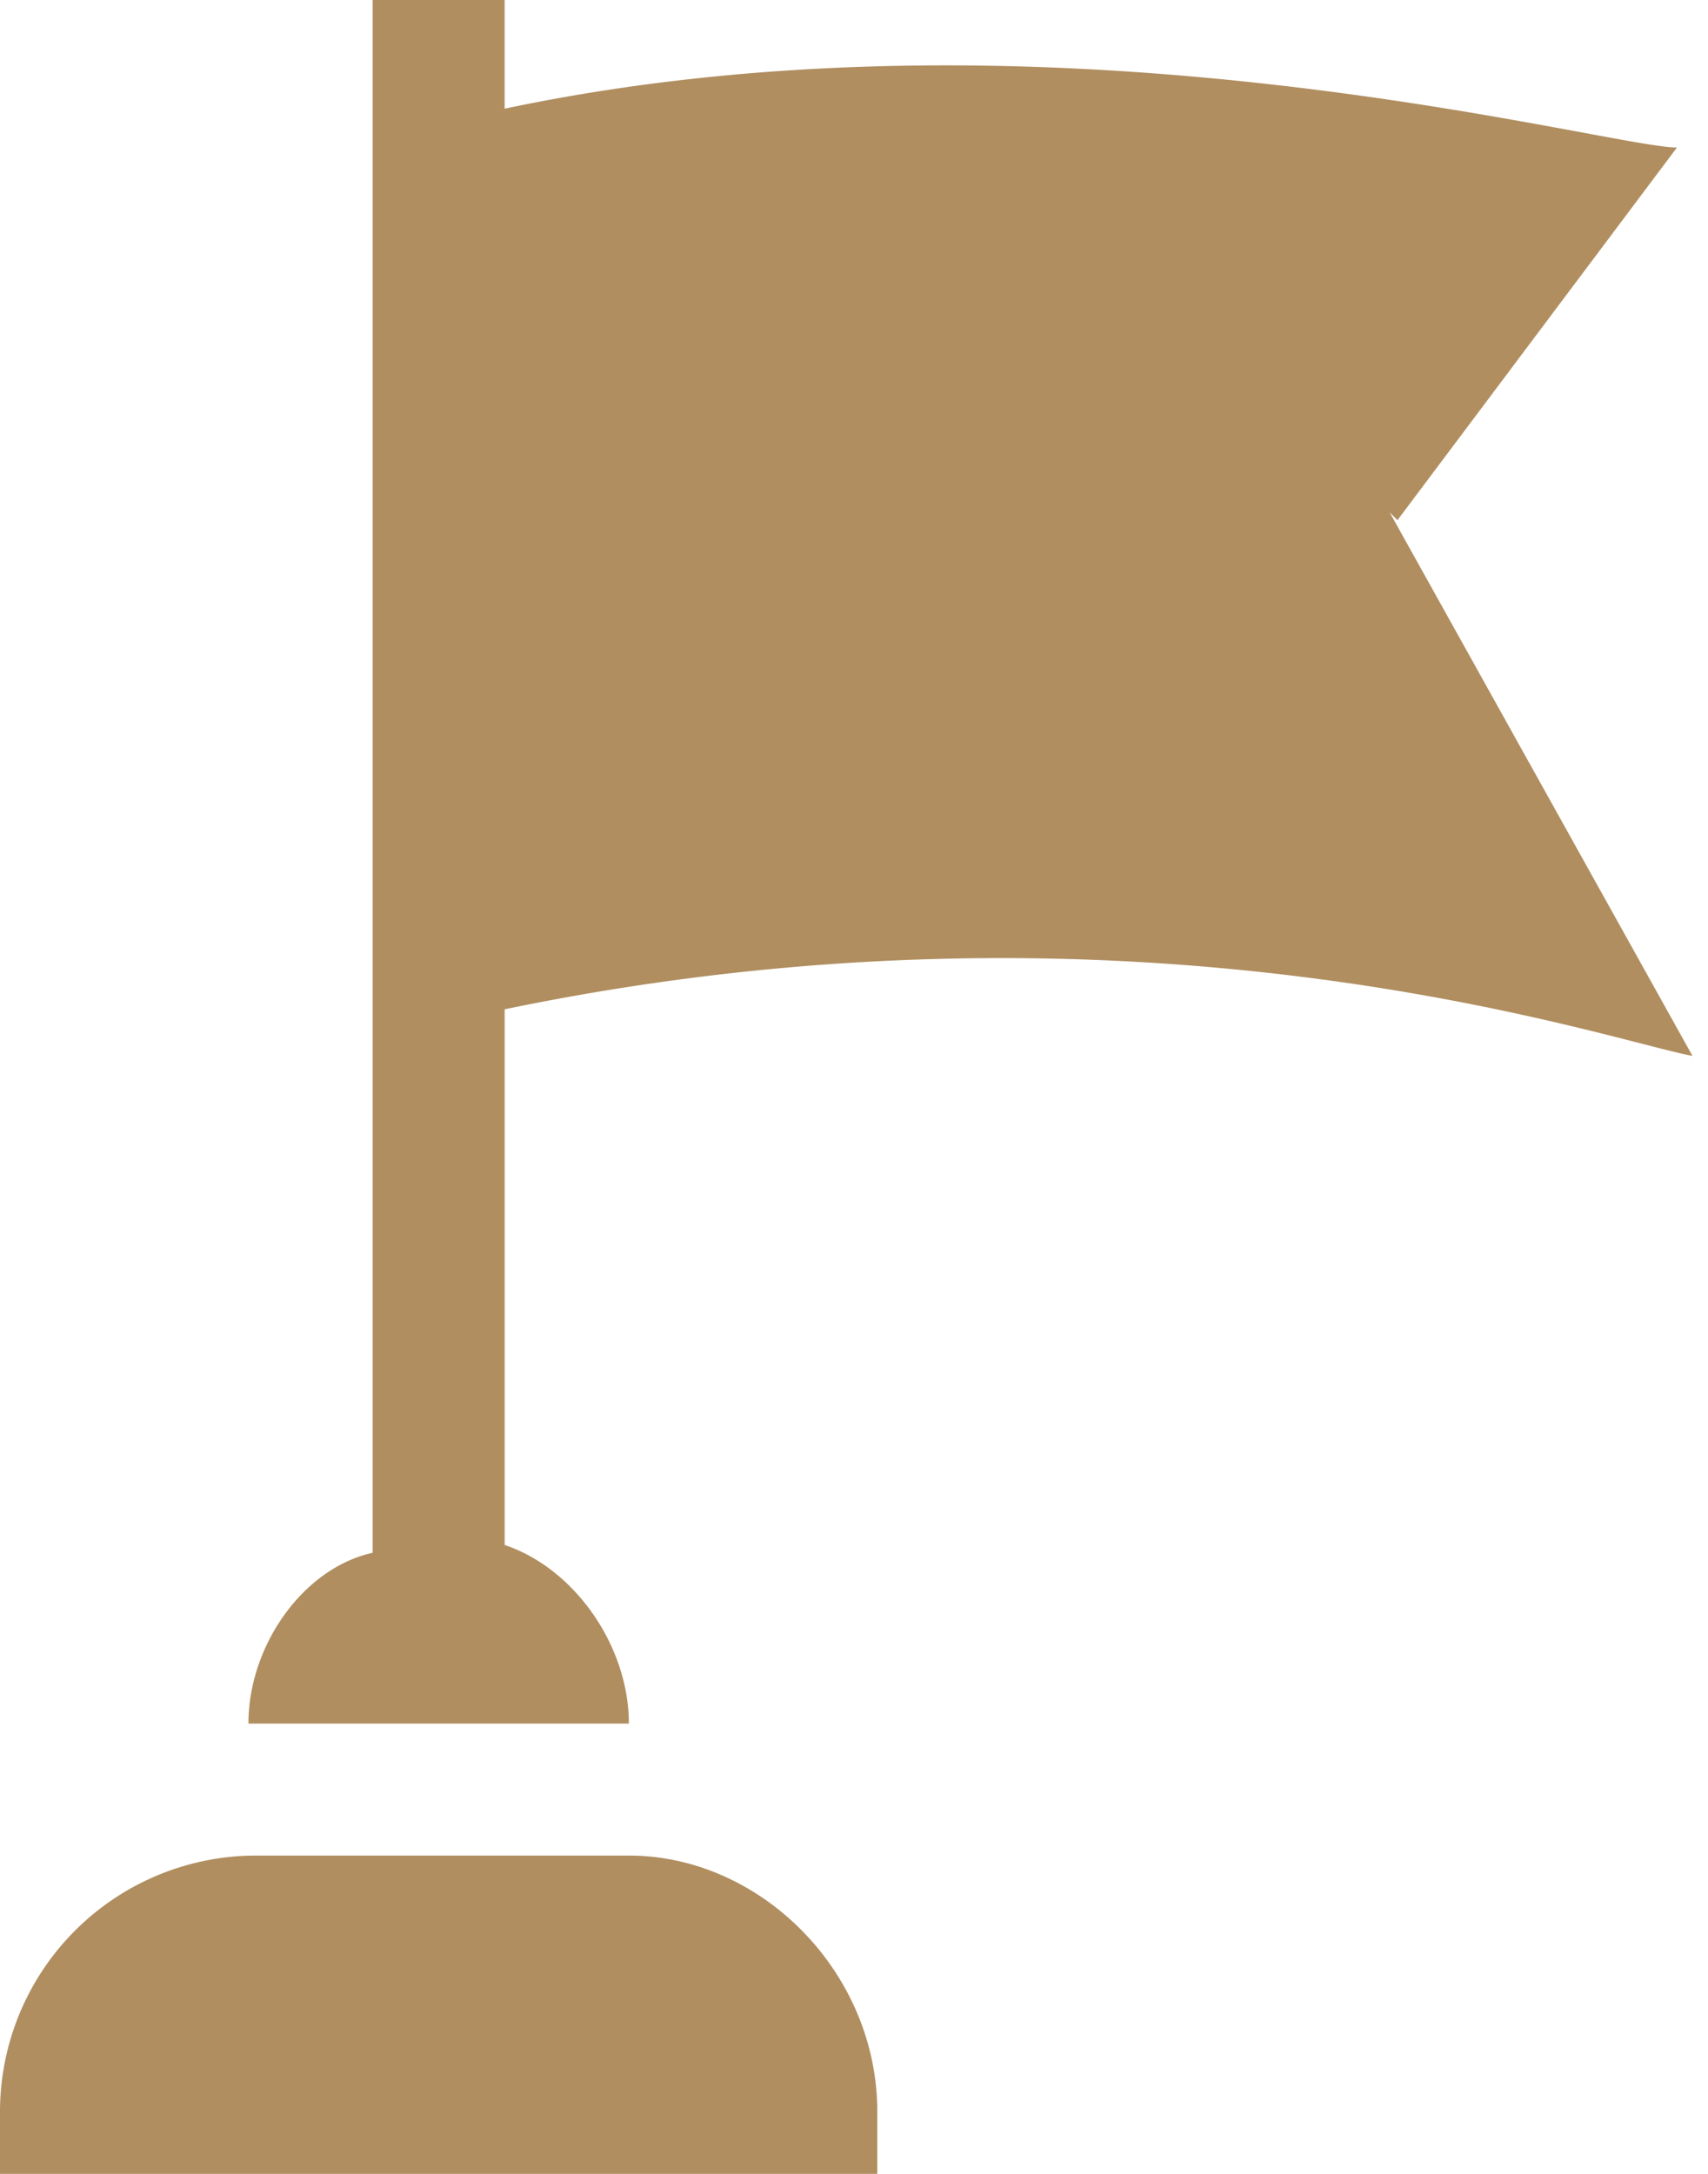 <svg fill="none" xmlns="http://www.w3.org/2000/svg" viewBox="0 0 22 28"><path d="M8 23.9H3.3A3.3 3.3 0 0 0 0 27.2v.8h11.3v-.8c0-1.8-1.5-3.3-3.2-3.3ZM18 6.7l3.6-4.8c-.9 0-8-2-15.1-.5V0H4.8v20c-.9.2-1.6 1.2-1.6 2.2h4.9c0-1-.7-2-1.6-2.3V13c8.2-1.7 14.2.4 15.3.6l-3.9-7Z" fill="#B08E60"/></svg>
